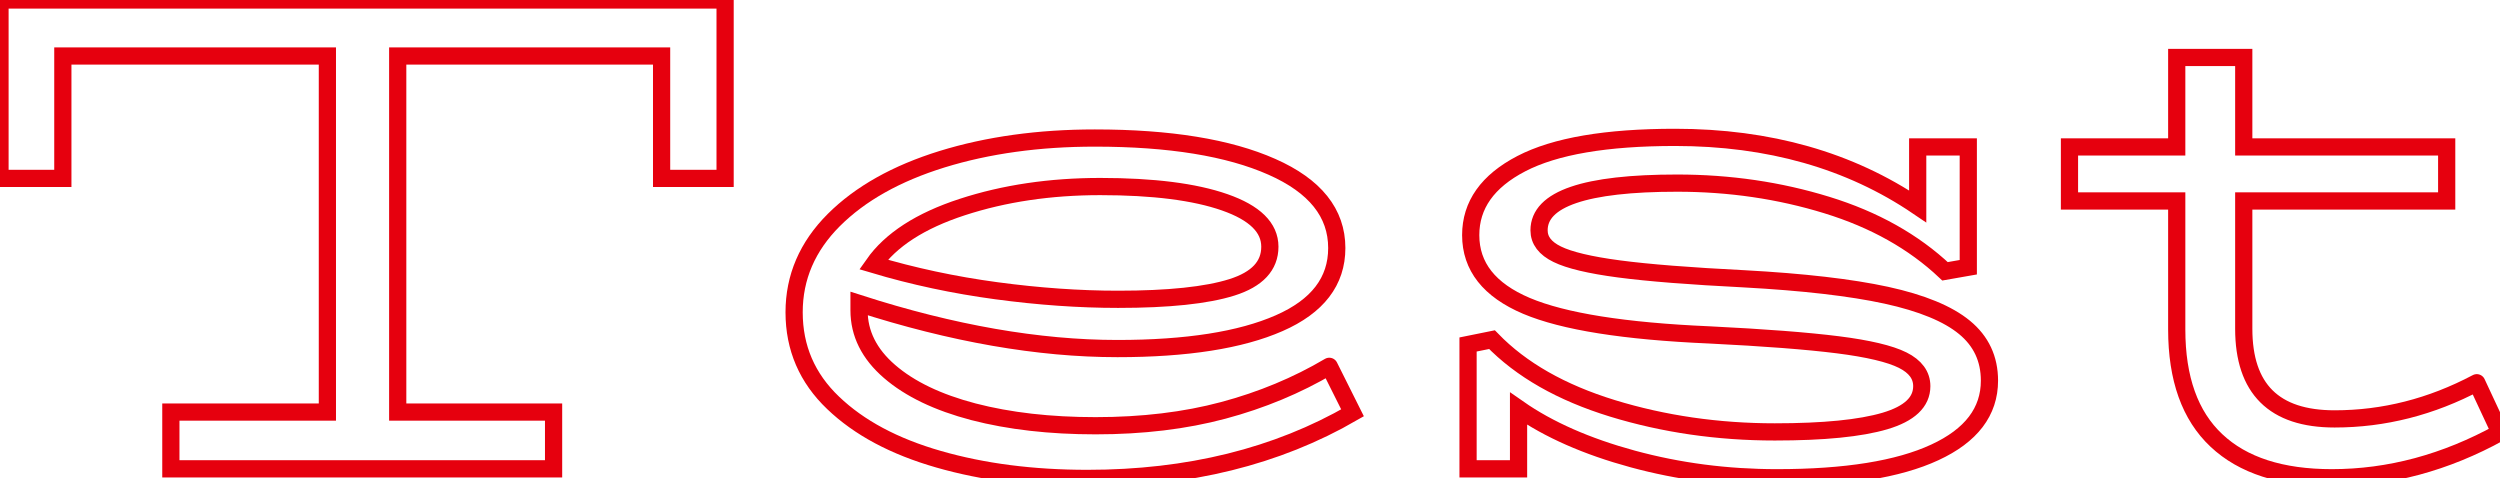 <svg baseProfile="tiny" height="100%" version="1.2" viewBox="4.320 -48.392 263.376 50.400" width="100%" xmlns="http://www.w3.org/2000/svg" xmlns:ev="http://www.w3.org/2001/xml-events" xmlns:xlink="http://www.w3.org/1999/xlink"><defs></defs><path auto-skeleton="false" d="M 4.32,-48.39 L 80.71,-48.39 L 80.71,-29.6 L 74.02,-29.6 L 74.02,-42.49 L 46.22,-42.49 L 46.22,-4.98 L 62.64,-4.98 L 62.64,1.0 L 22.32,1.0 L 22.32,-4.98 L 38.81,-4.98 L 38.81,-42.49 L 10.94,-42.49 L 10.94,-29.6 L 4.32,-29.6 L 4.32,-48.39" fill="none" id="element-00" skeleton="false" stroke="#e6000e" stroke-linecap="round" stroke-opacity="1" stroke-width="1.813" visible="true"></path><path auto-skeleton="false" d="M 144.36,-9.8 L 146.81,-4.9 Q 134.86,2.01 118.87,2.01 L 118.87,2.01 Q 110.23,2.01 103.21,-0.01 Q 96.19,-2.02 92.09,-5.95 Q 87.98,-9.87 87.98,-15.49 L 87.98,-15.49 Q 87.98,-21.03 92.16,-25.21 Q 96.34,-29.38 103.57,-31.62 Q 110.81,-33.85 119.66,-33.85 L 119.66,-33.85 Q 131.47,-33.85 138.31,-30.82 Q 145.15,-27.8 145.15,-22.26 L 145.15,-22.26 Q 145.15,-17.0 139.07,-14.34 Q 132.98,-11.67 122.04,-11.67 L 122.04,-11.67 Q 109.58,-11.67 94.82,-16.42 L 94.82,-16.42 L 94.82,-15.7 Q 94.82,-12.03 98.03,-9.26 Q 101.23,-6.49 106.88,-5.01 Q 112.54,-3.54 119.74,-3.54 L 119.74,-3.54 Q 127.15,-3.54 133.2,-5.16 Q 139.25,-6.78 144.36,-9.8 L 144.36,-9.8" fill="none" id="element-01" skeleton="false" stroke="#e6000e" stroke-linecap="round" stroke-opacity="1" stroke-width="1.813" visible="true"></path><path auto-skeleton="false" d="M 120.24,-28.74 Q 112.32,-28.74 105.7,-26.58 Q 99.07,-24.42 96.34,-20.53 L 96.34,-20.53 Q 102.6,-18.66 109.3,-17.76 Q 115.99,-16.86 122.11,-16.86 L 122.11,-16.86 Q 130.1,-16.86 134.1,-18.12 Q 138.1,-19.38 138.1,-22.4 L 138.1,-22.4 Q 138.1,-25.42 133.34,-27.08 Q 128.59,-28.74 120.24,-28.74 L 120.24,-28.74" fill="none" id="element-01" skeleton="false" stroke="#e6000e" stroke-linecap="round" stroke-opacity="1" stroke-width="1.813" visible="true"></path><path auto-skeleton="false" d="M 188.06,-19.02 Q 197.42,-18.51 203.04,-17.29 Q 208.66,-16.06 211.28,-13.9 Q 213.91,-11.74 213.91,-8.29 L 213.91,-8.29 Q 213.91,-3.39 208.15,-0.73 Q 202.39,1.94 191.52,1.94 L 191.52,1.94 Q 183.6,1.94 176.33,-0.04 Q 169.06,-2.02 164.3,-5.34 L 164.3,-5.34 L 164.3,1.0 L 158.98,1.0 L 158.98,-12.1 L 161.5,-12.61 Q 166.1,-7.86 174.2,-5.37 Q 182.3,-2.89 191.3,-2.89 L 191.3,-2.89 Q 199.01,-2.89 202.9,-4.04 Q 206.78,-5.19 206.78,-7.71 L 206.78,-7.71 Q 206.78,-9.44 204.77,-10.45 Q 202.75,-11.46 197.93,-12.07 Q 193.1,-12.68 184.39,-13.11 L 184.39,-13.11 Q 171.0,-13.69 165.13,-16.17 Q 159.26,-18.66 159.26,-23.62 L 159.26,-23.62 Q 159.26,-28.38 164.59,-31.15 Q 169.92,-33.92 180.79,-33.92 L 180.79,-33.92 Q 195.62,-33.92 206.35,-26.65 L 206.35,-26.65 L 206.35,-32.91 L 211.68,-32.91 L 211.68,-20.24 L 209.23,-19.81 Q 204.26,-24.49 196.78,-26.79 Q 189.29,-29.1 181.01,-29.1 L 181.01,-29.1 Q 166.46,-29.1 166.46,-24.13 L 166.46,-24.13 Q 166.46,-22.54 168.37,-21.61 Q 170.28,-20.67 174.89,-20.06 Q 179.5,-19.45 188.06,-19.02 L 188.06,-19.02" fill="none" id="element-02" skeleton="false" stroke="#e6000e" stroke-linecap="round" stroke-opacity="1" stroke-width="1.813" visible="true"></path><path auto-skeleton="false" d="M 265.25,-8.07 L 267.7,-2.82 Q 259.06,1.94 249.98,1.94 L 249.98,1.94 Q 241.99,1.94 237.82,-1.99 Q 233.64,-5.91 233.64,-13.69 L 233.64,-13.69 L 233.64,-27.22 L 222.34,-27.22 L 222.34,-32.91 L 233.64,-32.91 L 233.64,-42.34 L 240.7,-42.34 L 240.7,-32.91 L 262.08,-32.91 L 262.08,-27.22 L 240.7,-27.22 L 240.7,-13.76 Q 240.7,-4.26 250.27,-4.26 L 250.27,-4.26 Q 258.05,-4.26 265.25,-8.07 L 265.25,-8.07" fill="none" id="element-03" skeleton="false" stroke="#e6000e" stroke-linecap="round" stroke-opacity="1" stroke-width="1.813" visible="true"></path></svg>